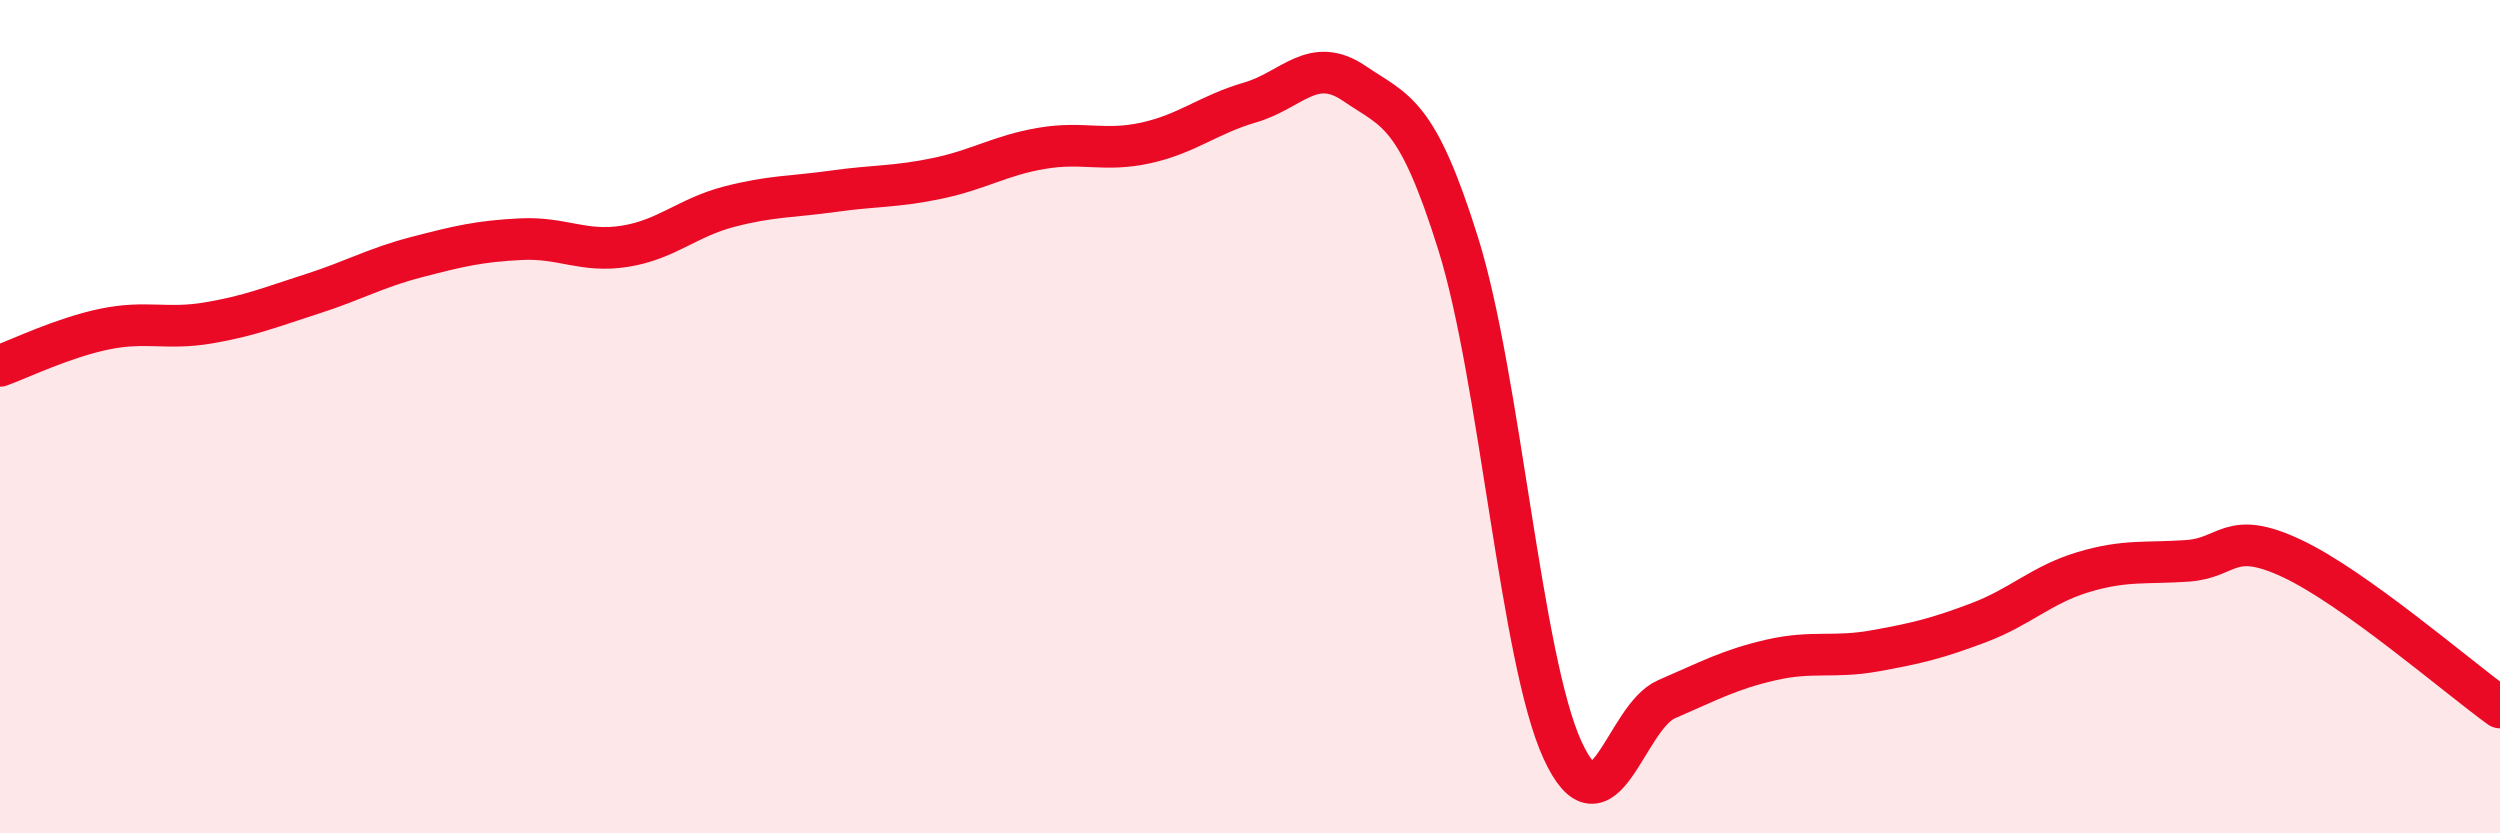 
    <svg width="60" height="20" viewBox="0 0 60 20" xmlns="http://www.w3.org/2000/svg">
      <path
        d="M 0,8.78 C 0.5,8.6 1.5,8.11 2.5,7.9 C 3.5,7.69 4,7.92 5,7.75 C 6,7.58 6.5,7.37 7.5,7.05 C 8.5,6.73 9,6.43 10,6.17 C 11,5.91 11.5,5.79 12.5,5.74 C 13.5,5.69 14,6.07 15,5.91 C 16,5.75 16.5,5.22 17.5,4.96 C 18.5,4.7 19,4.73 20,4.59 C 21,4.45 21.5,4.49 22.5,4.28 C 23.5,4.07 24,3.73 25,3.56 C 26,3.39 26.5,3.65 27.5,3.43 C 28.5,3.21 29,2.75 30,2.46 C 31,2.17 31.5,1.32 32.5,2 C 33.5,2.68 34,2.66 35,5.86 C 36,9.06 36.5,15.82 37.5,18 C 38.5,20.18 39,17.21 40,16.78 C 41,16.35 41.5,16.07 42.5,15.84 C 43.5,15.61 44,15.8 45,15.62 C 46,15.44 46.5,15.32 47.5,14.94 C 48.5,14.56 49,14.03 50,13.73 C 51,13.43 51.5,13.53 52.5,13.46 C 53.5,13.39 53.5,12.7 55,13.4 C 56.5,14.1 59,16.26 60,16.98L60 20L0 20Z"
        fill="#EB0A25"
        opacity="0.1"
        stroke-linecap="round"
        stroke-linejoin="round"
      />
      <path
        d="M 0,8.78 C 0.5,8.6 1.5,8.11 2.5,7.9 C 3.5,7.69 4,7.92 5,7.75 C 6,7.58 6.5,7.37 7.5,7.05 C 8.5,6.73 9,6.43 10,6.17 C 11,5.91 11.5,5.79 12.5,5.74 C 13.5,5.69 14,6.07 15,5.91 C 16,5.75 16.5,5.22 17.5,4.96 C 18.5,4.7 19,4.73 20,4.59 C 21,4.45 21.5,4.49 22.5,4.28 C 23.5,4.07 24,3.73 25,3.56 C 26,3.39 26.5,3.65 27.5,3.43 C 28.5,3.21 29,2.75 30,2.46 C 31,2.17 31.5,1.32 32.5,2 C 33.5,2.68 34,2.66 35,5.86 C 36,9.06 36.5,15.82 37.5,18 C 38.5,20.18 39,17.21 40,16.78 C 41,16.35 41.5,16.07 42.5,15.84 C 43.5,15.61 44,15.8 45,15.62 C 46,15.44 46.5,15.32 47.5,14.94 C 48.5,14.56 49,14.03 50,13.73 C 51,13.43 51.5,13.53 52.5,13.46 C 53.5,13.39 53.5,12.7 55,13.4 C 56.5,14.1 59,16.26 60,16.98"
        stroke="#EB0A25"
        stroke-width="1"
        fill="none"
        stroke-linecap="round"
        stroke-linejoin="round"
      />
    </svg>
  